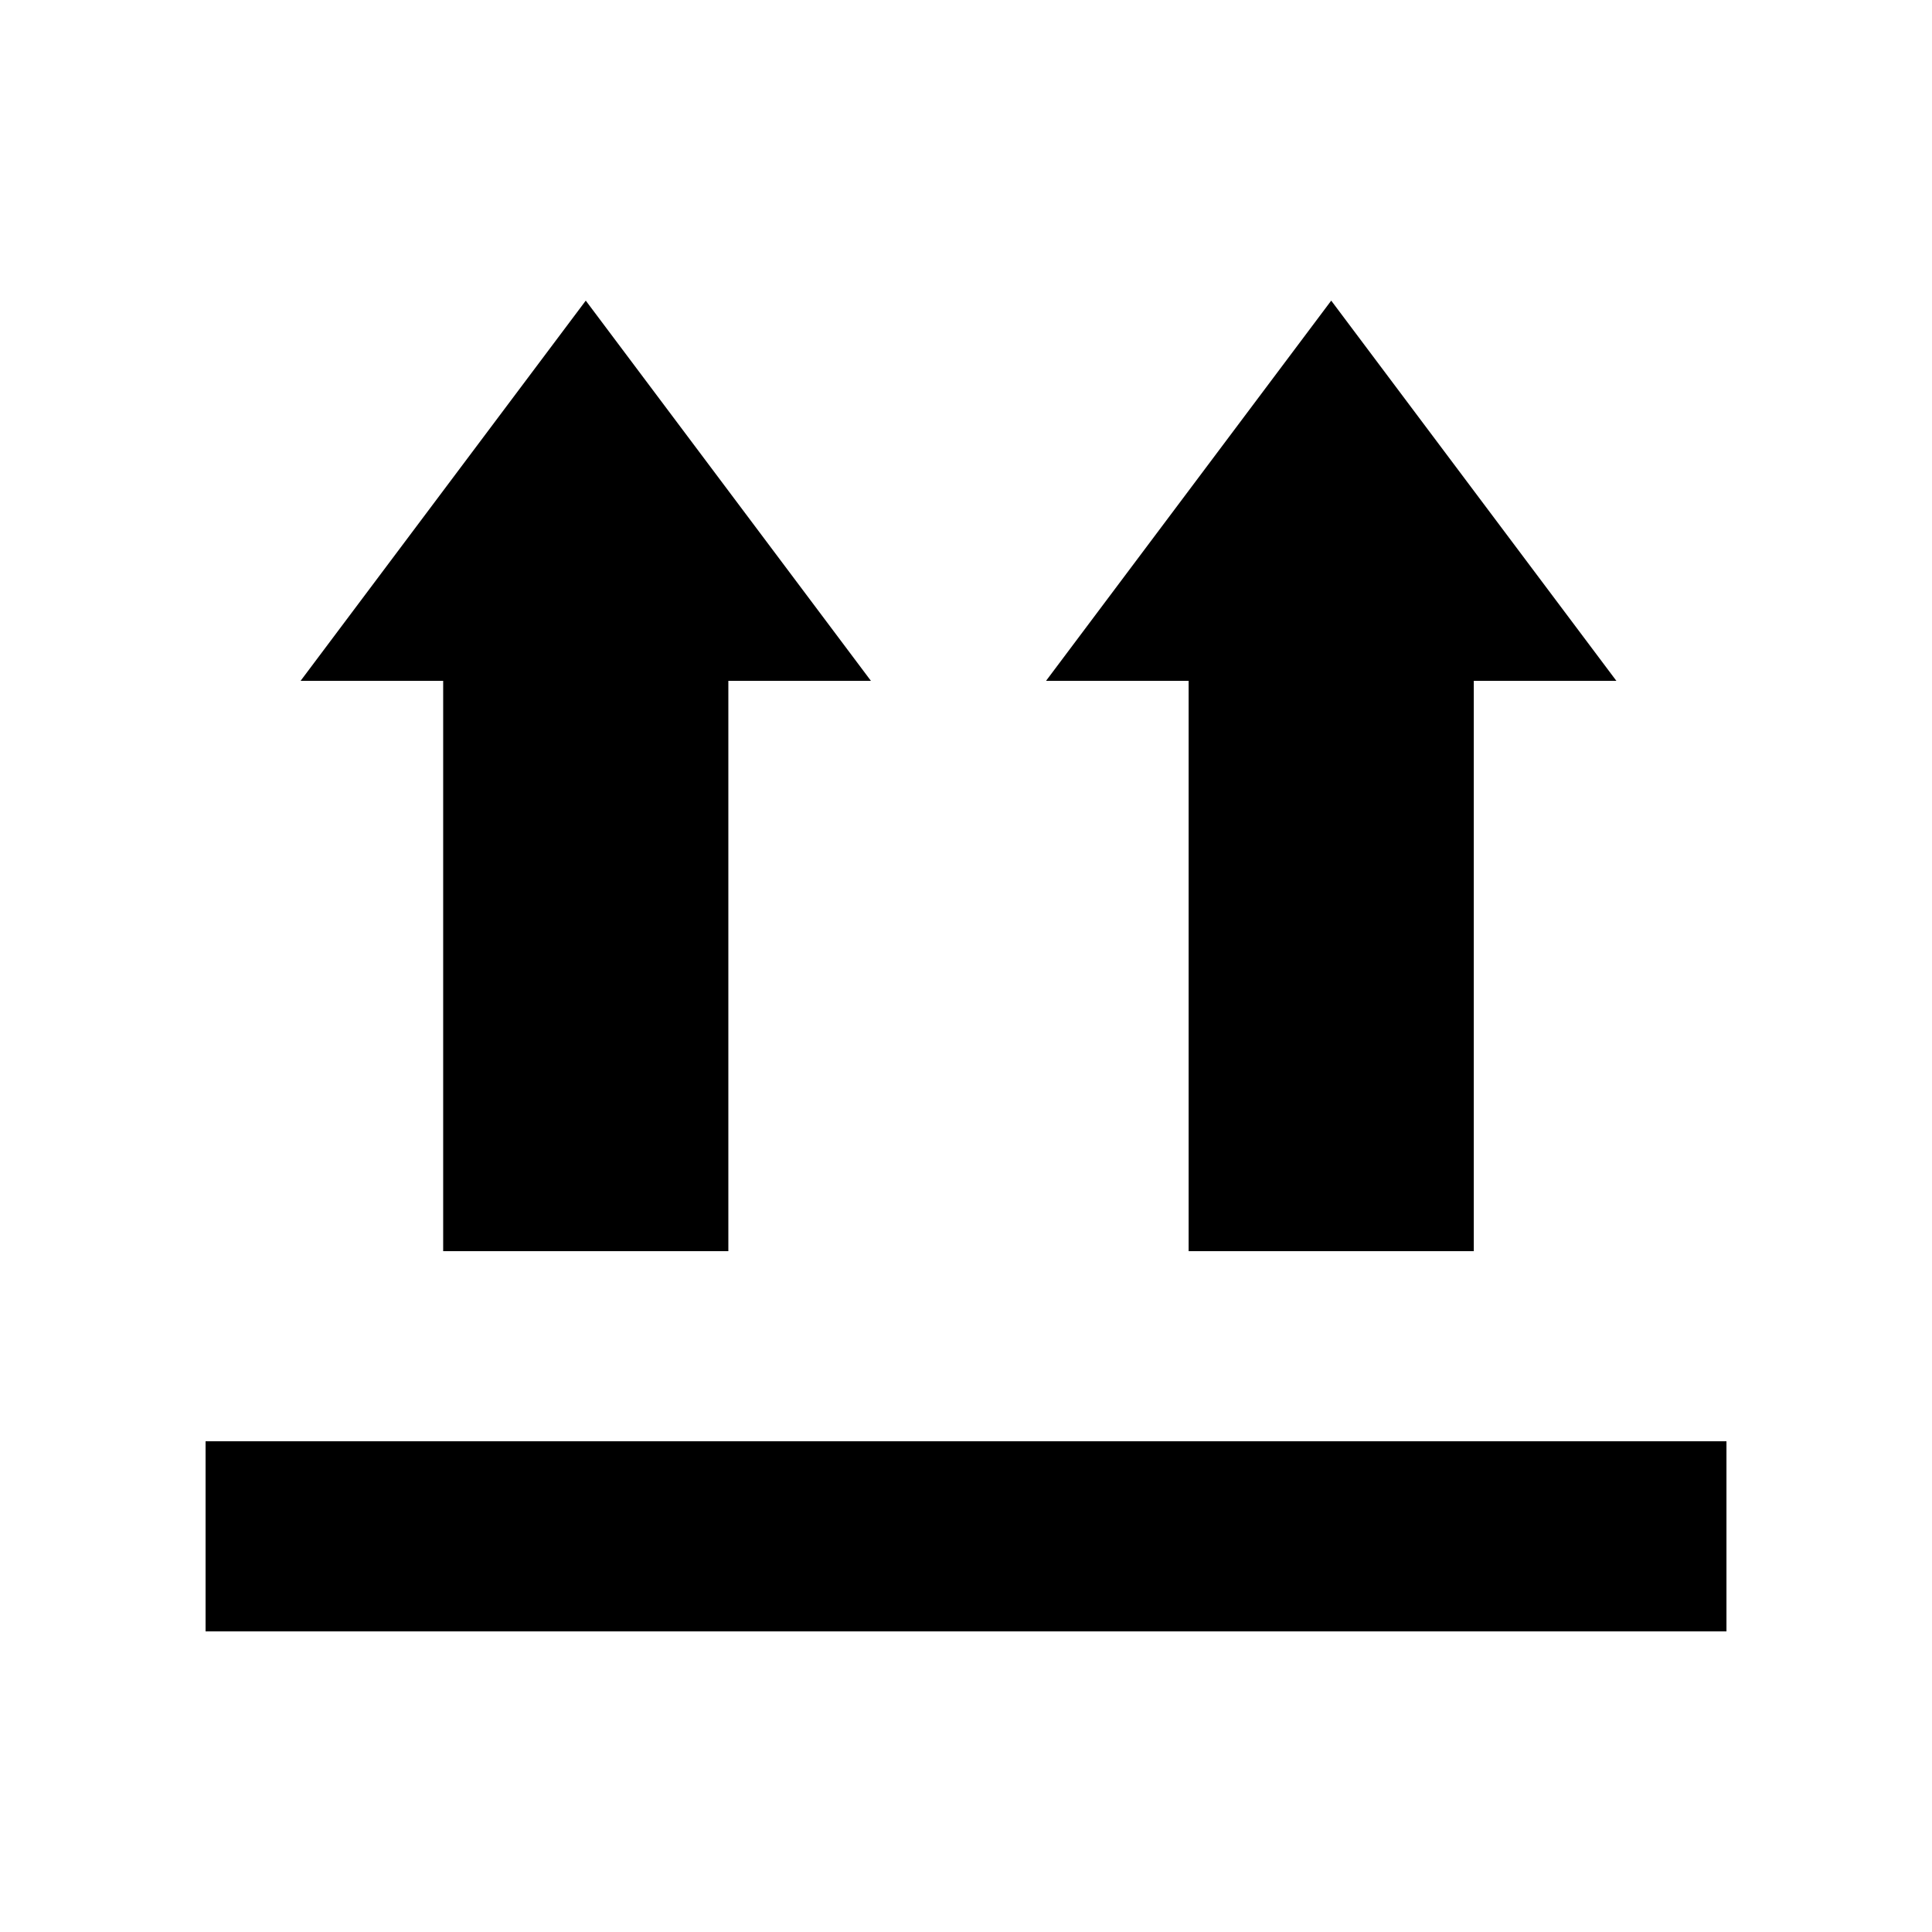 <?xml version="1.0" encoding="UTF-8"?>
<!-- Uploaded to: ICON Repo, www.iconrepo.com, Generator: ICON Repo Mixer Tools -->
<svg fill="#000000" width="800px" height="800px" version="1.1" viewBox="144 144 512 512" xmlns="http://www.w3.org/2000/svg">
 <g>
  <path d="m198.48 525.95h403.05v50.383h-403.05z"/>
  <path d="m337.02 475.57v-151.14h37.785l-75.57-100.76-75.574 100.76h37.785v151.14z"/>
  <path d="m534.57 475.57v-151.14h37.785l-75.57-100.76-75.574 100.76h37.789v151.14z"/>
 </g>
</svg>